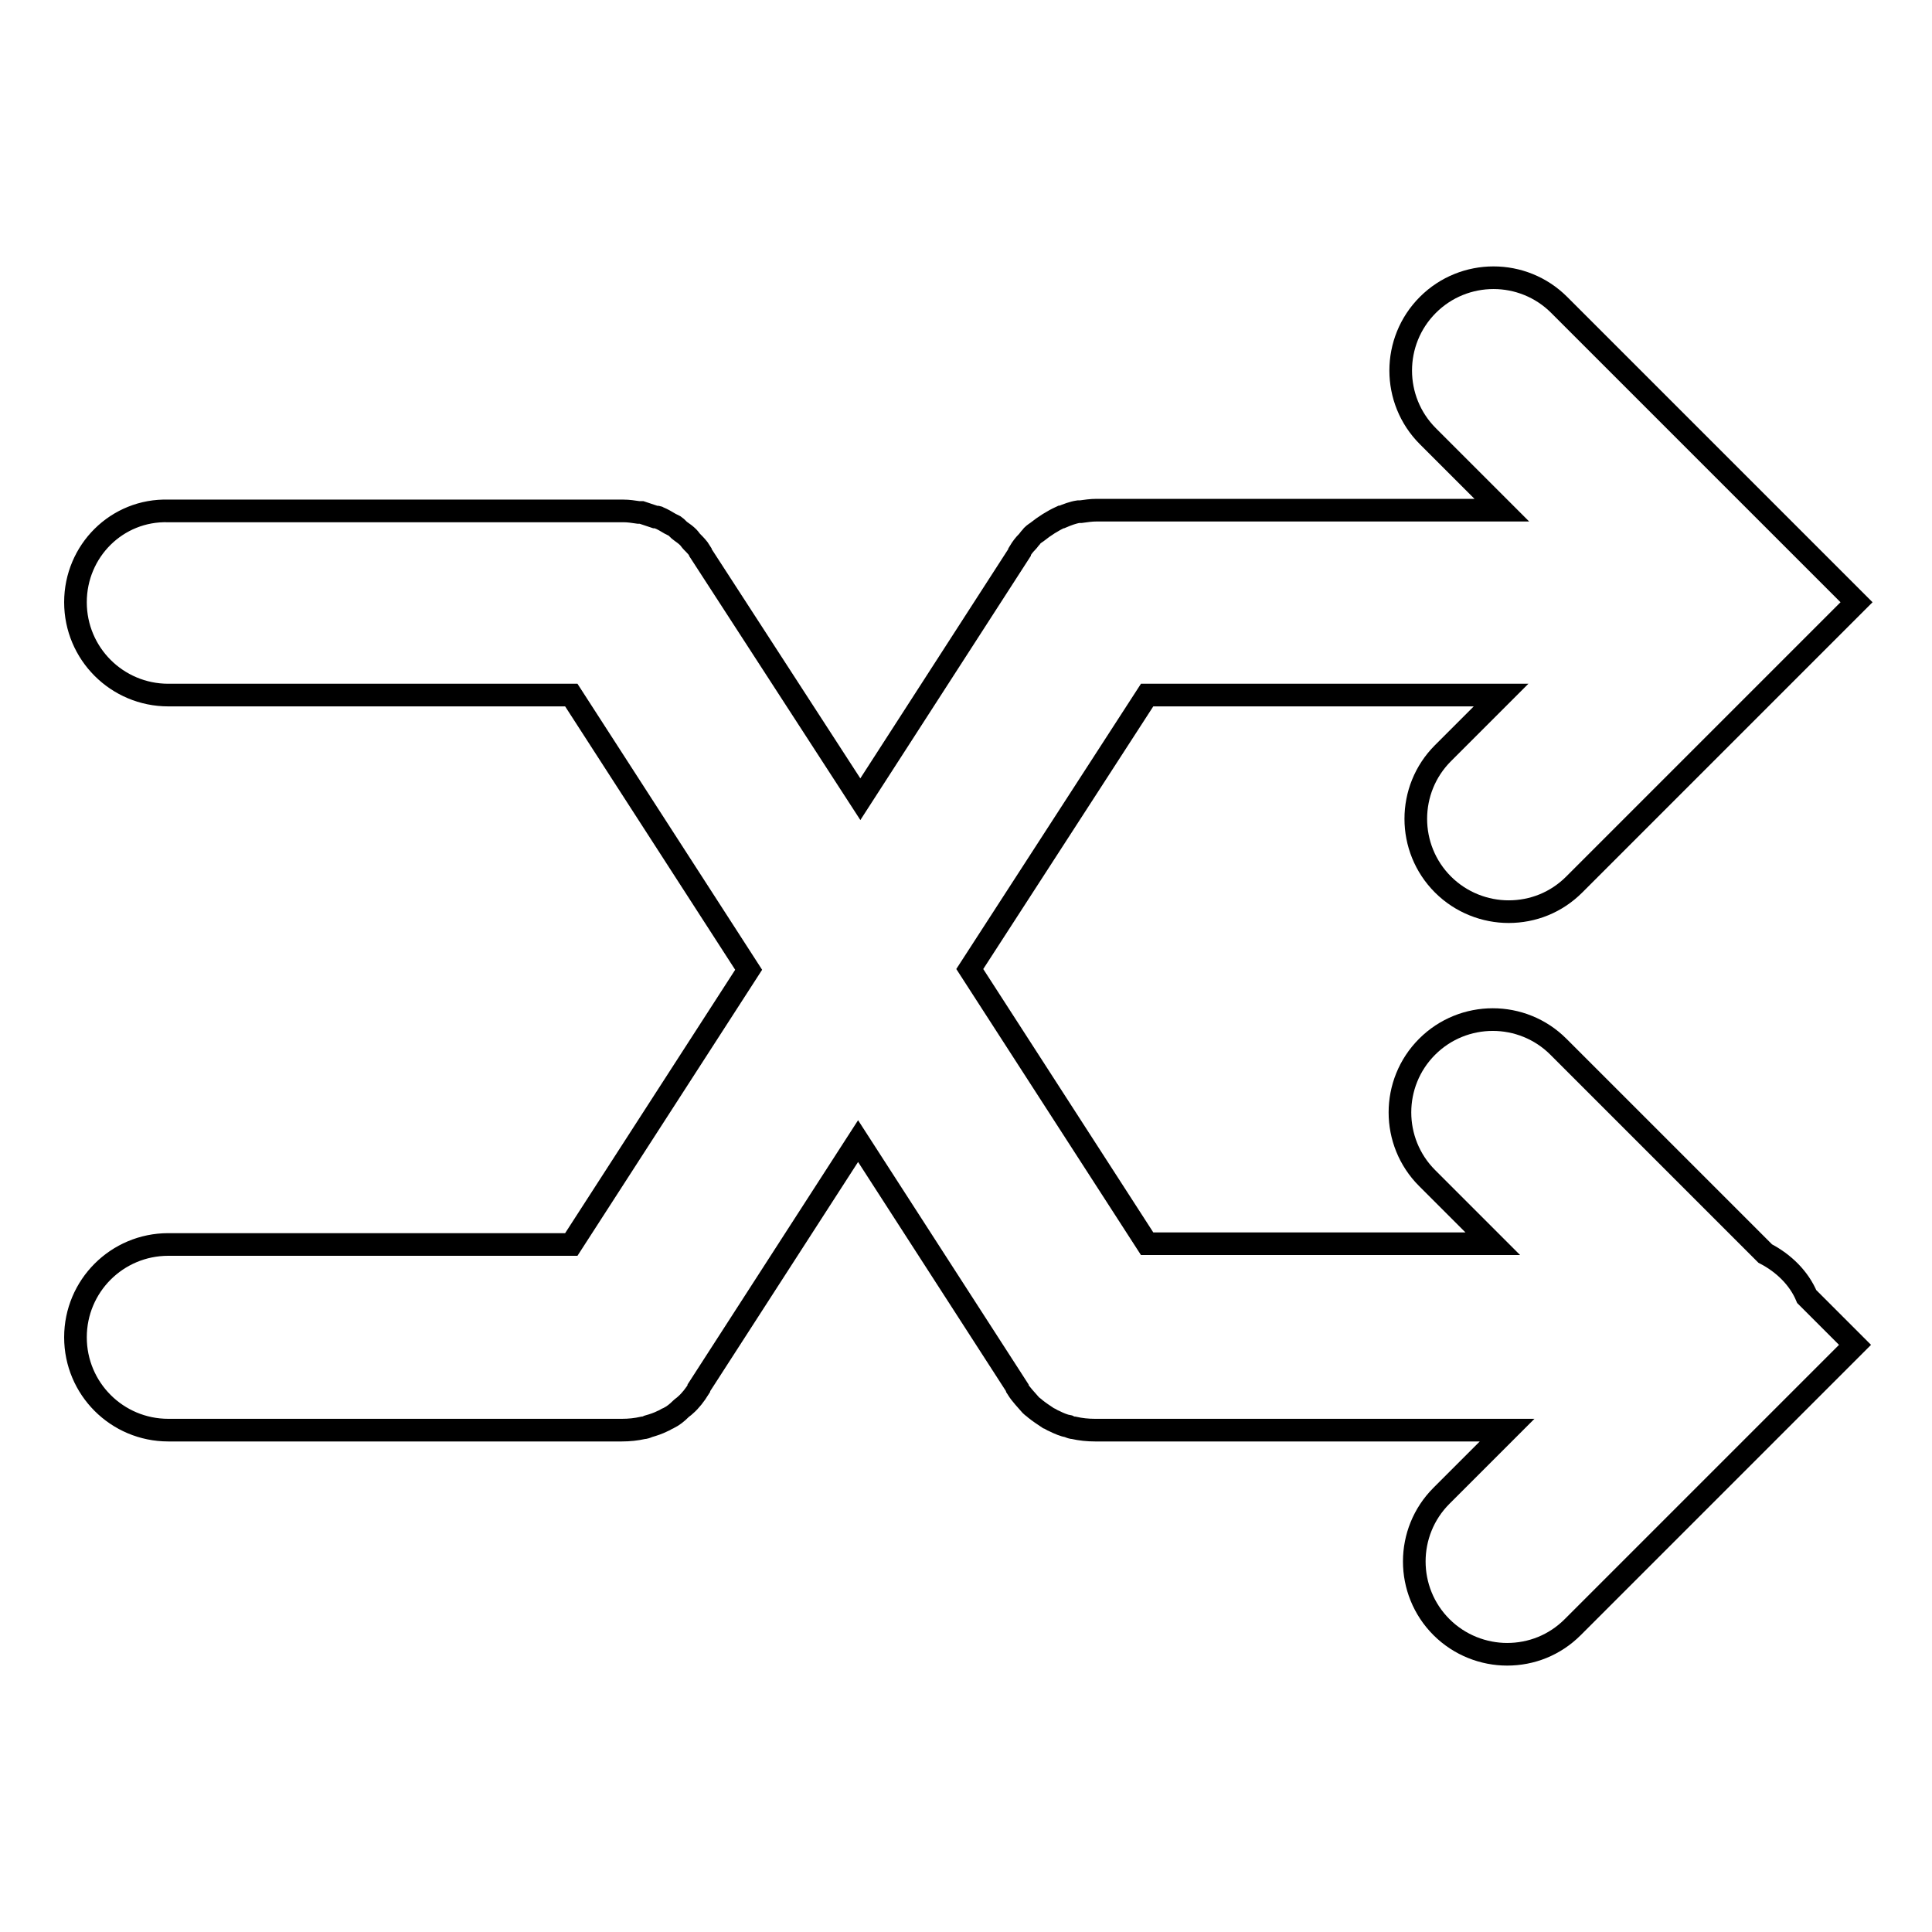 <?xml version="1.0" encoding="utf-8"?>
<!-- Svg Vector Icons : http://www.onlinewebfonts.com/icon -->
<!DOCTYPE svg PUBLIC "-//W3C//DTD SVG 1.1//EN" "http://www.w3.org/Graphics/SVG/1.1/DTD/svg11.dtd">
<svg version="1.1" xmlns="http://www.w3.org/2000/svg" xmlns:xlink="http://www.w3.org/1999/xlink" x="0px" y="0px" viewBox="0 0 256 256" enable-background="new 0 0 256 256" xml:space="preserve">
<g><g><g><g><path stroke-width="3" fill-opacity="0" stroke="#000000"  d="M233.9,166.1l-27.4-27.4c-4.8-4.8-12.6-4.8-17.4,0c-4.8,4.8-4.8,12.6,0,17.4l8.7,8.7H152l-23.5-36.4L152,92.1h46.9l-7.7,7.7c-4.8,4.8-4.8,12.6,0,17.4c2.4,2.4,5.6,3.6,8.7,3.6c3.2,0,6.3-1.2,8.7-3.6l28.7-28.7h0l8.7-8.7l-39.4-39.4c-4.8-4.8-12.6-4.8-17.4,0c-4.8,4.8-4.8,12.6,0,17.4l9.8,9.8h-53.6c0,0,0,0-0.1,0c-0.7,0-1.4,0.1-2.1,0.2c-0.1,0-0.2,0-0.3,0c-0.7,0.1-1.5,0.4-2.2,0.7c0,0-0.1,0-0.1,0c-1.1,0.5-2.2,1.2-3.2,2c-0.3,0.2-0.6,0.4-0.8,0.7c-0.2,0.2-0.3,0.4-0.5,0.6c-0.4,0.4-0.7,0.8-1,1.3c0,0,0,0,0,0.1l-21.1,32.7L92.8,73.2c0,0,0,0,0-0.1c-0.3-0.5-0.7-0.9-1.1-1.3c-0.2-0.2-0.3-0.4-0.5-0.6c-0.3-0.3-0.7-0.6-1-0.8c-0.3-0.2-0.5-0.5-0.8-0.7c-0.2-0.1-0.4-0.2-0.6-0.3c-0.5-0.3-1-0.6-1.5-0.8c-0.1-0.1-0.3-0.1-0.5-0.1c-0.6-0.2-1.2-0.4-1.8-0.6c-0.1,0-0.3,0-0.4,0c-0.7-0.1-1.3-0.2-2-0.2c0,0,0,0-0.1,0H22.3C15.5,67.5,10,73,10,79.8s5.5,12.3,12.3,12.3h53.4l23.5,36.4l-23.5,36.4H22.3c-6.8,0-12.3,5.5-12.3,12.3s5.5,12.3,12.3,12.3h60.1l0,0l0,0l0,0c1,0,1.9-0.1,2.8-0.3c0.2,0,0.5-0.1,0.7-0.2c0.7-0.2,1.3-0.4,1.9-0.7c0.3-0.1,0.5-0.3,0.8-0.4c0.6-0.3,1.1-0.7,1.6-1.2c0.2-0.2,0.4-0.3,0.6-0.5c0.7-0.6,1.3-1.4,1.8-2.2c0,0,0,0,0-0.1l21.1-32.7l21.1,32.7c0,0,0,0,0,0.1c0.5,0.8,1.2,1.5,1.8,2.2c0.2,0.2,0.4,0.3,0.6,0.5c0.5,0.4,1.1,0.8,1.7,1.2c0.3,0.1,0.5,0.3,0.8,0.4c0.6,0.3,1.3,0.6,1.9,0.7c0.2,0.1,0.5,0.2,0.7,0.2c0.9,0.2,1.8,0.3,2.8,0.3h54.6l-8.7,8.7c-4.8,4.8-4.8,12.6,0,17.4c2.4,2.4,5.6,3.6,8.7,3.6c3.2,0,6.3-1.2,8.7-3.6l37.4-37.4l-6.4-6.4C238.4,169.4,236.4,167.4,233.9,166.1z"/></g></g><g></g><g></g><g></g><g></g><g></g><g></g><g></g><g></g><g></g><g></g><g></g><g></g><g></g><g></g><g></g></g></g>
</svg>